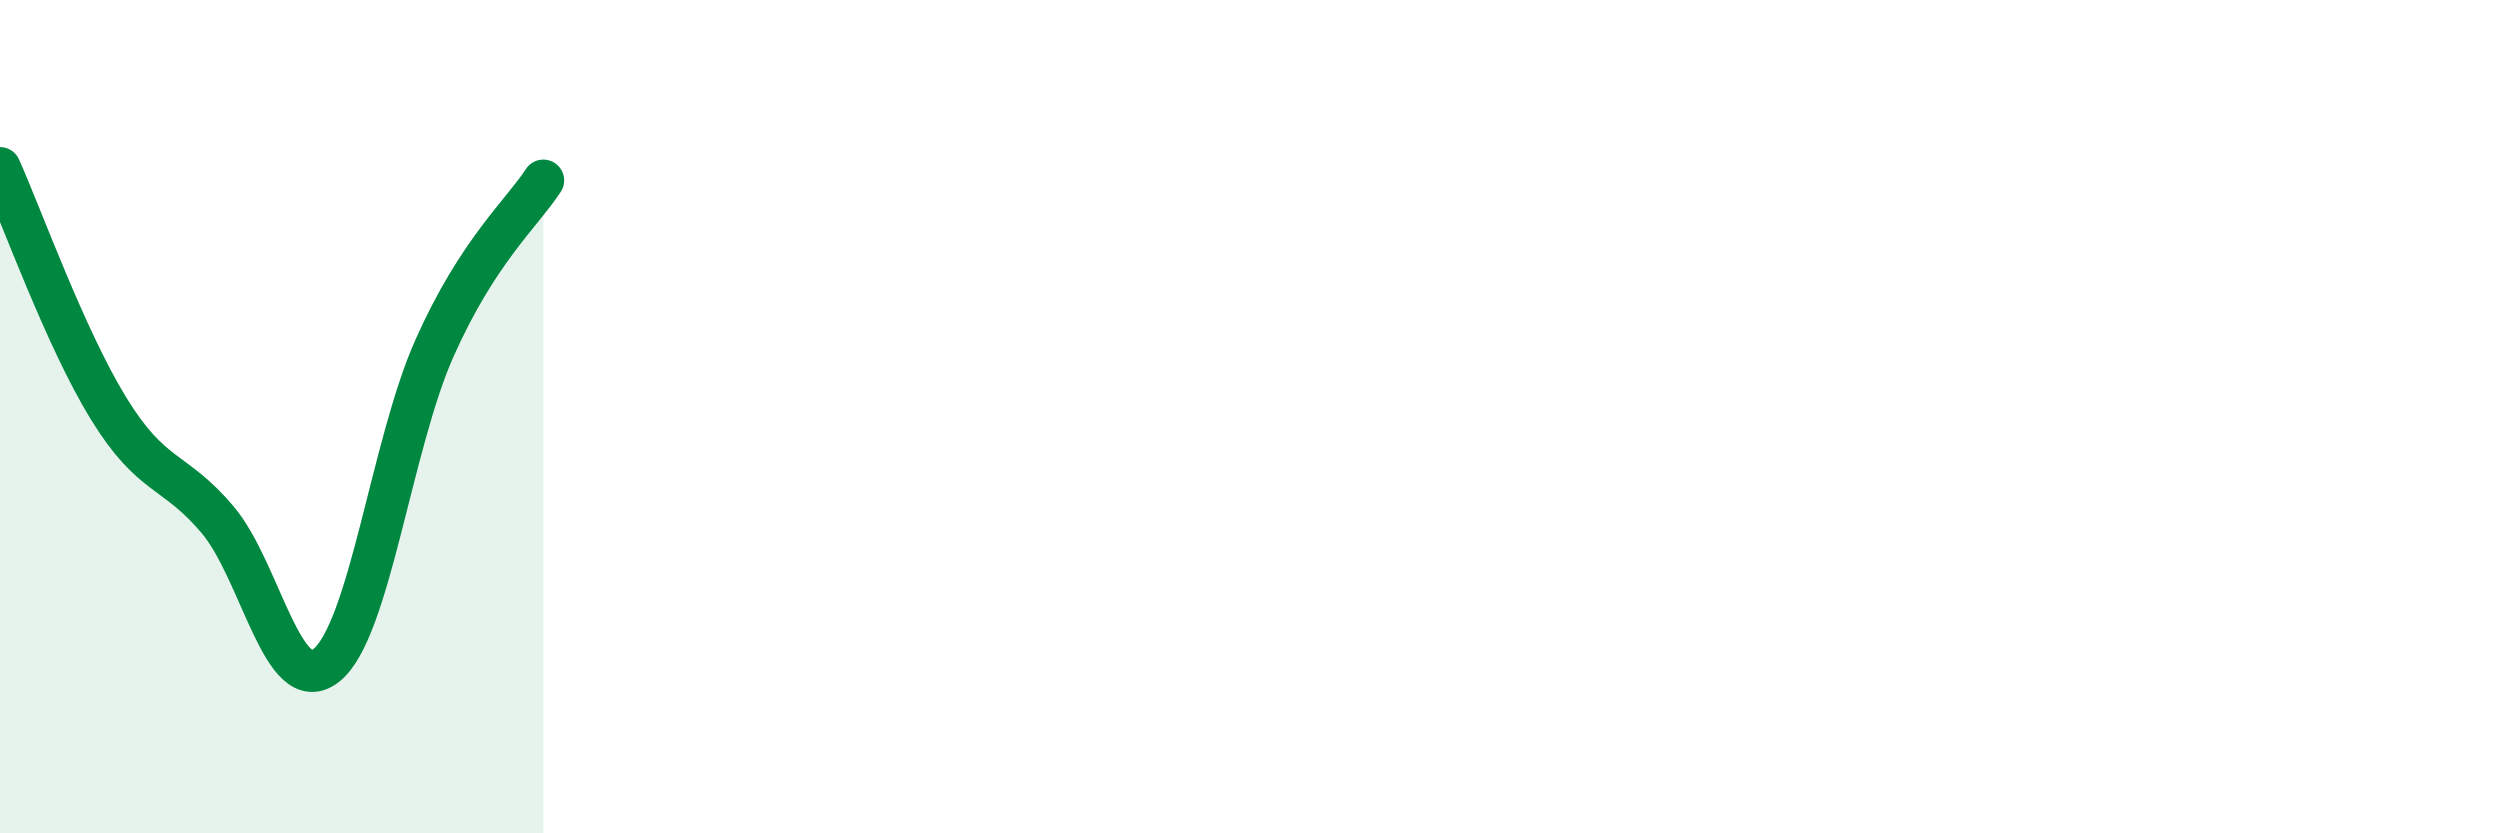 
    <svg width="60" height="20" viewBox="0 0 60 20" xmlns="http://www.w3.org/2000/svg">
      <path
        d="M 0,4.03 C 0.52,5.19 1.57,8.12 2.61,9.81 C 3.65,11.5 4.18,11.24 5.22,12.47 C 6.26,13.7 6.79,16.79 7.83,15.97 C 8.87,15.15 9.39,10.68 10.43,8.35 C 11.47,6.02 12.52,5.13 13.04,4.33L13.04 20L0 20Z"
        fill="#008740"
        opacity="0.1"
        stroke-linecap="round"
        stroke-linejoin="round"
      />
      <path
        d="M 0,4.03 C 0.52,5.19 1.57,8.12 2.61,9.81 C 3.65,11.5 4.18,11.24 5.22,12.47 C 6.26,13.7 6.79,16.79 7.83,15.97 C 8.87,15.15 9.39,10.68 10.43,8.35 C 11.47,6.02 12.52,5.13 13.04,4.33"
        stroke="#008740"
        stroke-width="1"
        fill="none"
        stroke-linecap="round"
        stroke-linejoin="round"
      />
    </svg>
  
